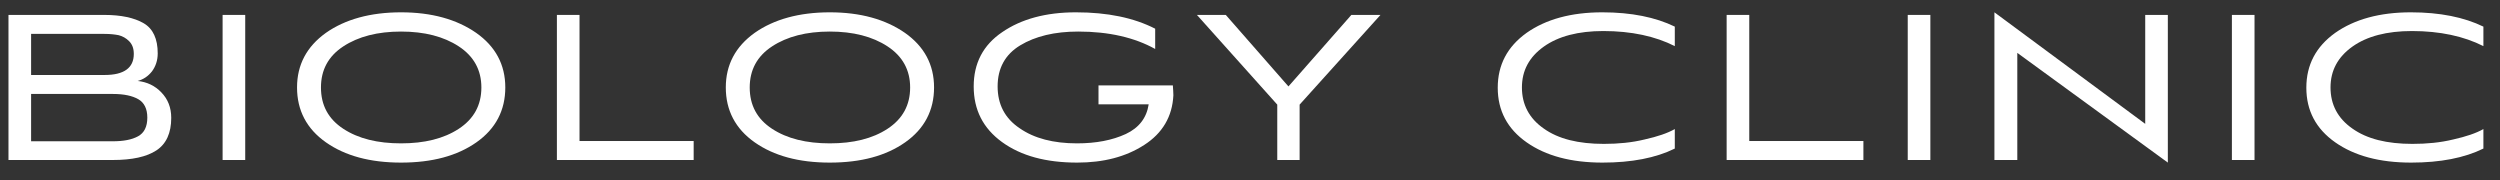 <?xml version="1.0" encoding="UTF-8"?> <svg xmlns="http://www.w3.org/2000/svg" width="125" height="9" viewBox="0 0 125 9" fill="none"><rect x="0" y="0" width="125" height="9" fill="#333333" stroke="none"/> <path d="M5.637 8C6.599 8 7.327 7.844 7.821 7.519C8.315 7.194 8.562 6.648 8.562 5.894C8.562 5.374 8.393 4.958 8.068 4.62C7.743 4.282 7.353 4.1 6.885 4.048C7.171 3.97 7.405 3.814 7.6 3.567C7.782 3.32 7.886 3.021 7.886 2.67C7.886 1.942 7.652 1.435 7.184 1.162C6.716 0.889 6.053 0.746 5.221 0.746H0.424V8H5.637ZM5.65 4.698C6.196 4.698 6.612 4.789 6.911 4.958C7.21 5.127 7.366 5.439 7.366 5.881C7.366 6.336 7.21 6.648 6.898 6.817C6.586 6.986 6.17 7.064 5.637 7.064H1.555V4.698H5.65ZM5.221 1.695C5.507 1.695 5.741 1.721 5.936 1.76C6.131 1.812 6.3 1.903 6.456 2.059C6.612 2.215 6.69 2.423 6.69 2.696C6.69 3.398 6.196 3.749 5.234 3.749H1.555V1.695H5.221Z" fill="white"></path> <path d="M12.261 8V0.746H11.13V8H12.261Z" fill="white"></path> <path d="M25.265 4.373C25.265 3.229 24.771 2.319 23.809 1.643C22.834 0.967 21.586 0.616 20.052 0.616C18.518 0.616 17.257 0.967 16.295 1.643C15.333 2.332 14.852 3.242 14.852 4.373C14.852 5.517 15.333 6.44 16.295 7.116C17.257 7.792 18.505 8.13 20.052 8.13C21.612 8.13 22.86 7.792 23.822 7.116C24.784 6.44 25.265 5.517 25.265 4.373ZM24.069 4.373C24.069 5.257 23.692 5.946 22.938 6.44C22.184 6.934 21.222 7.168 20.052 7.168C18.882 7.168 17.92 6.934 17.166 6.44C16.412 5.946 16.048 5.257 16.048 4.373C16.048 3.502 16.412 2.813 17.166 2.319C17.92 1.825 18.882 1.578 20.052 1.578C21.222 1.578 22.184 1.825 22.938 2.319C23.692 2.813 24.069 3.502 24.069 4.373Z" fill="white"></path> <path d="M34.683 8V7.051H28.976V0.746H27.845V8H34.683Z" fill="white"></path> <path d="M46.703 4.373C46.703 3.229 46.209 2.319 45.247 1.643C44.272 0.967 43.024 0.616 41.49 0.616C39.956 0.616 38.695 0.967 37.733 1.643C36.771 2.332 36.29 3.242 36.29 4.373C36.29 5.517 36.771 6.44 37.733 7.116C38.695 7.792 39.943 8.13 41.49 8.13C43.05 8.13 44.298 7.792 45.26 7.116C46.222 6.44 46.703 5.517 46.703 4.373ZM45.507 4.373C45.507 5.257 45.13 5.946 44.376 6.44C43.622 6.934 42.66 7.168 41.49 7.168C40.32 7.168 39.358 6.934 38.604 6.44C37.85 5.946 37.486 5.257 37.486 4.373C37.486 3.502 37.85 2.813 38.604 2.319C39.358 1.825 40.32 1.578 41.49 1.578C42.66 1.578 43.622 1.825 44.376 2.319C45.13 2.813 45.507 3.502 45.507 4.373Z" fill="white"></path> <path d="M57.434 5.218C57.33 5.894 56.953 6.388 56.29 6.7C55.614 7.012 54.808 7.168 53.846 7.168C52.676 7.168 51.714 6.921 50.986 6.414C50.245 5.92 49.881 5.218 49.881 4.321C49.881 3.411 50.258 2.722 51.012 2.267C51.766 1.812 52.728 1.578 53.911 1.578C55.445 1.578 56.732 1.877 57.759 2.449V1.435C56.693 0.889 55.38 0.616 53.794 0.616C52.286 0.616 51.064 0.954 50.115 1.604C49.153 2.254 48.685 3.164 48.685 4.321C48.685 5.491 49.153 6.414 50.102 7.103C51.051 7.792 52.299 8.13 53.859 8.13C55.172 8.13 56.29 7.844 57.213 7.246C58.123 6.661 58.617 5.829 58.669 4.763C58.669 4.646 58.656 4.477 58.643 4.269H54.925V5.218H57.434Z" fill="white"></path> <path d="M64.981 8V5.231L69.024 0.746H67.568L64.422 4.321L61.289 0.746H59.846L63.863 5.231V8H64.981Z" fill="white"></path> <path d="M83.74 6.453C83.376 6.661 82.869 6.83 82.232 6.973C81.595 7.129 80.919 7.194 80.191 7.194C78.917 7.194 77.916 6.947 77.188 6.427C76.46 5.92 76.096 5.231 76.096 4.373C76.096 3.528 76.46 2.852 77.188 2.332C77.916 1.812 78.917 1.552 80.165 1.552C81.569 1.552 82.765 1.812 83.74 2.306V1.331C82.778 0.863 81.569 0.616 80.113 0.616C78.553 0.616 77.292 0.967 76.33 1.643C75.368 2.332 74.887 3.242 74.887 4.386C74.887 5.53 75.368 6.44 76.33 7.116C77.292 7.792 78.553 8.13 80.126 8.13C81.582 8.13 82.791 7.896 83.74 7.428V6.453Z" fill="white"></path> <path d="M93.17 8V7.051H87.463V0.746H86.332V8H93.17Z" fill="white"></path> <path d="M96.518 8V0.746H95.387V8H96.518Z" fill="white"></path> <path d="M108.392 8.13V0.746H107.261V6.193L99.721 0.616V8H100.865V2.644L108.392 8.13Z" fill="white"></path> <path d="M112.726 8V0.746H111.595V8H112.726Z" fill="white"></path> <path d="M124.17 6.453C123.806 6.661 123.299 6.83 122.662 6.973C122.025 7.129 121.349 7.194 120.621 7.194C119.347 7.194 118.346 6.947 117.618 6.427C116.89 5.92 116.526 5.231 116.526 4.373C116.526 3.528 116.89 2.852 117.618 2.332C118.346 1.812 119.347 1.552 120.595 1.552C121.999 1.552 123.195 1.812 124.17 2.306V1.331C123.208 0.863 121.999 0.616 120.543 0.616C118.983 0.616 117.722 0.967 116.76 1.643C115.798 2.332 115.317 3.242 115.317 4.386C115.317 5.53 115.798 6.44 116.76 7.116C117.722 7.792 118.983 8.13 120.556 8.13C122.012 8.13 123.221 7.896 124.17 7.428V6.453Z" fill="white"></path> </svg> 